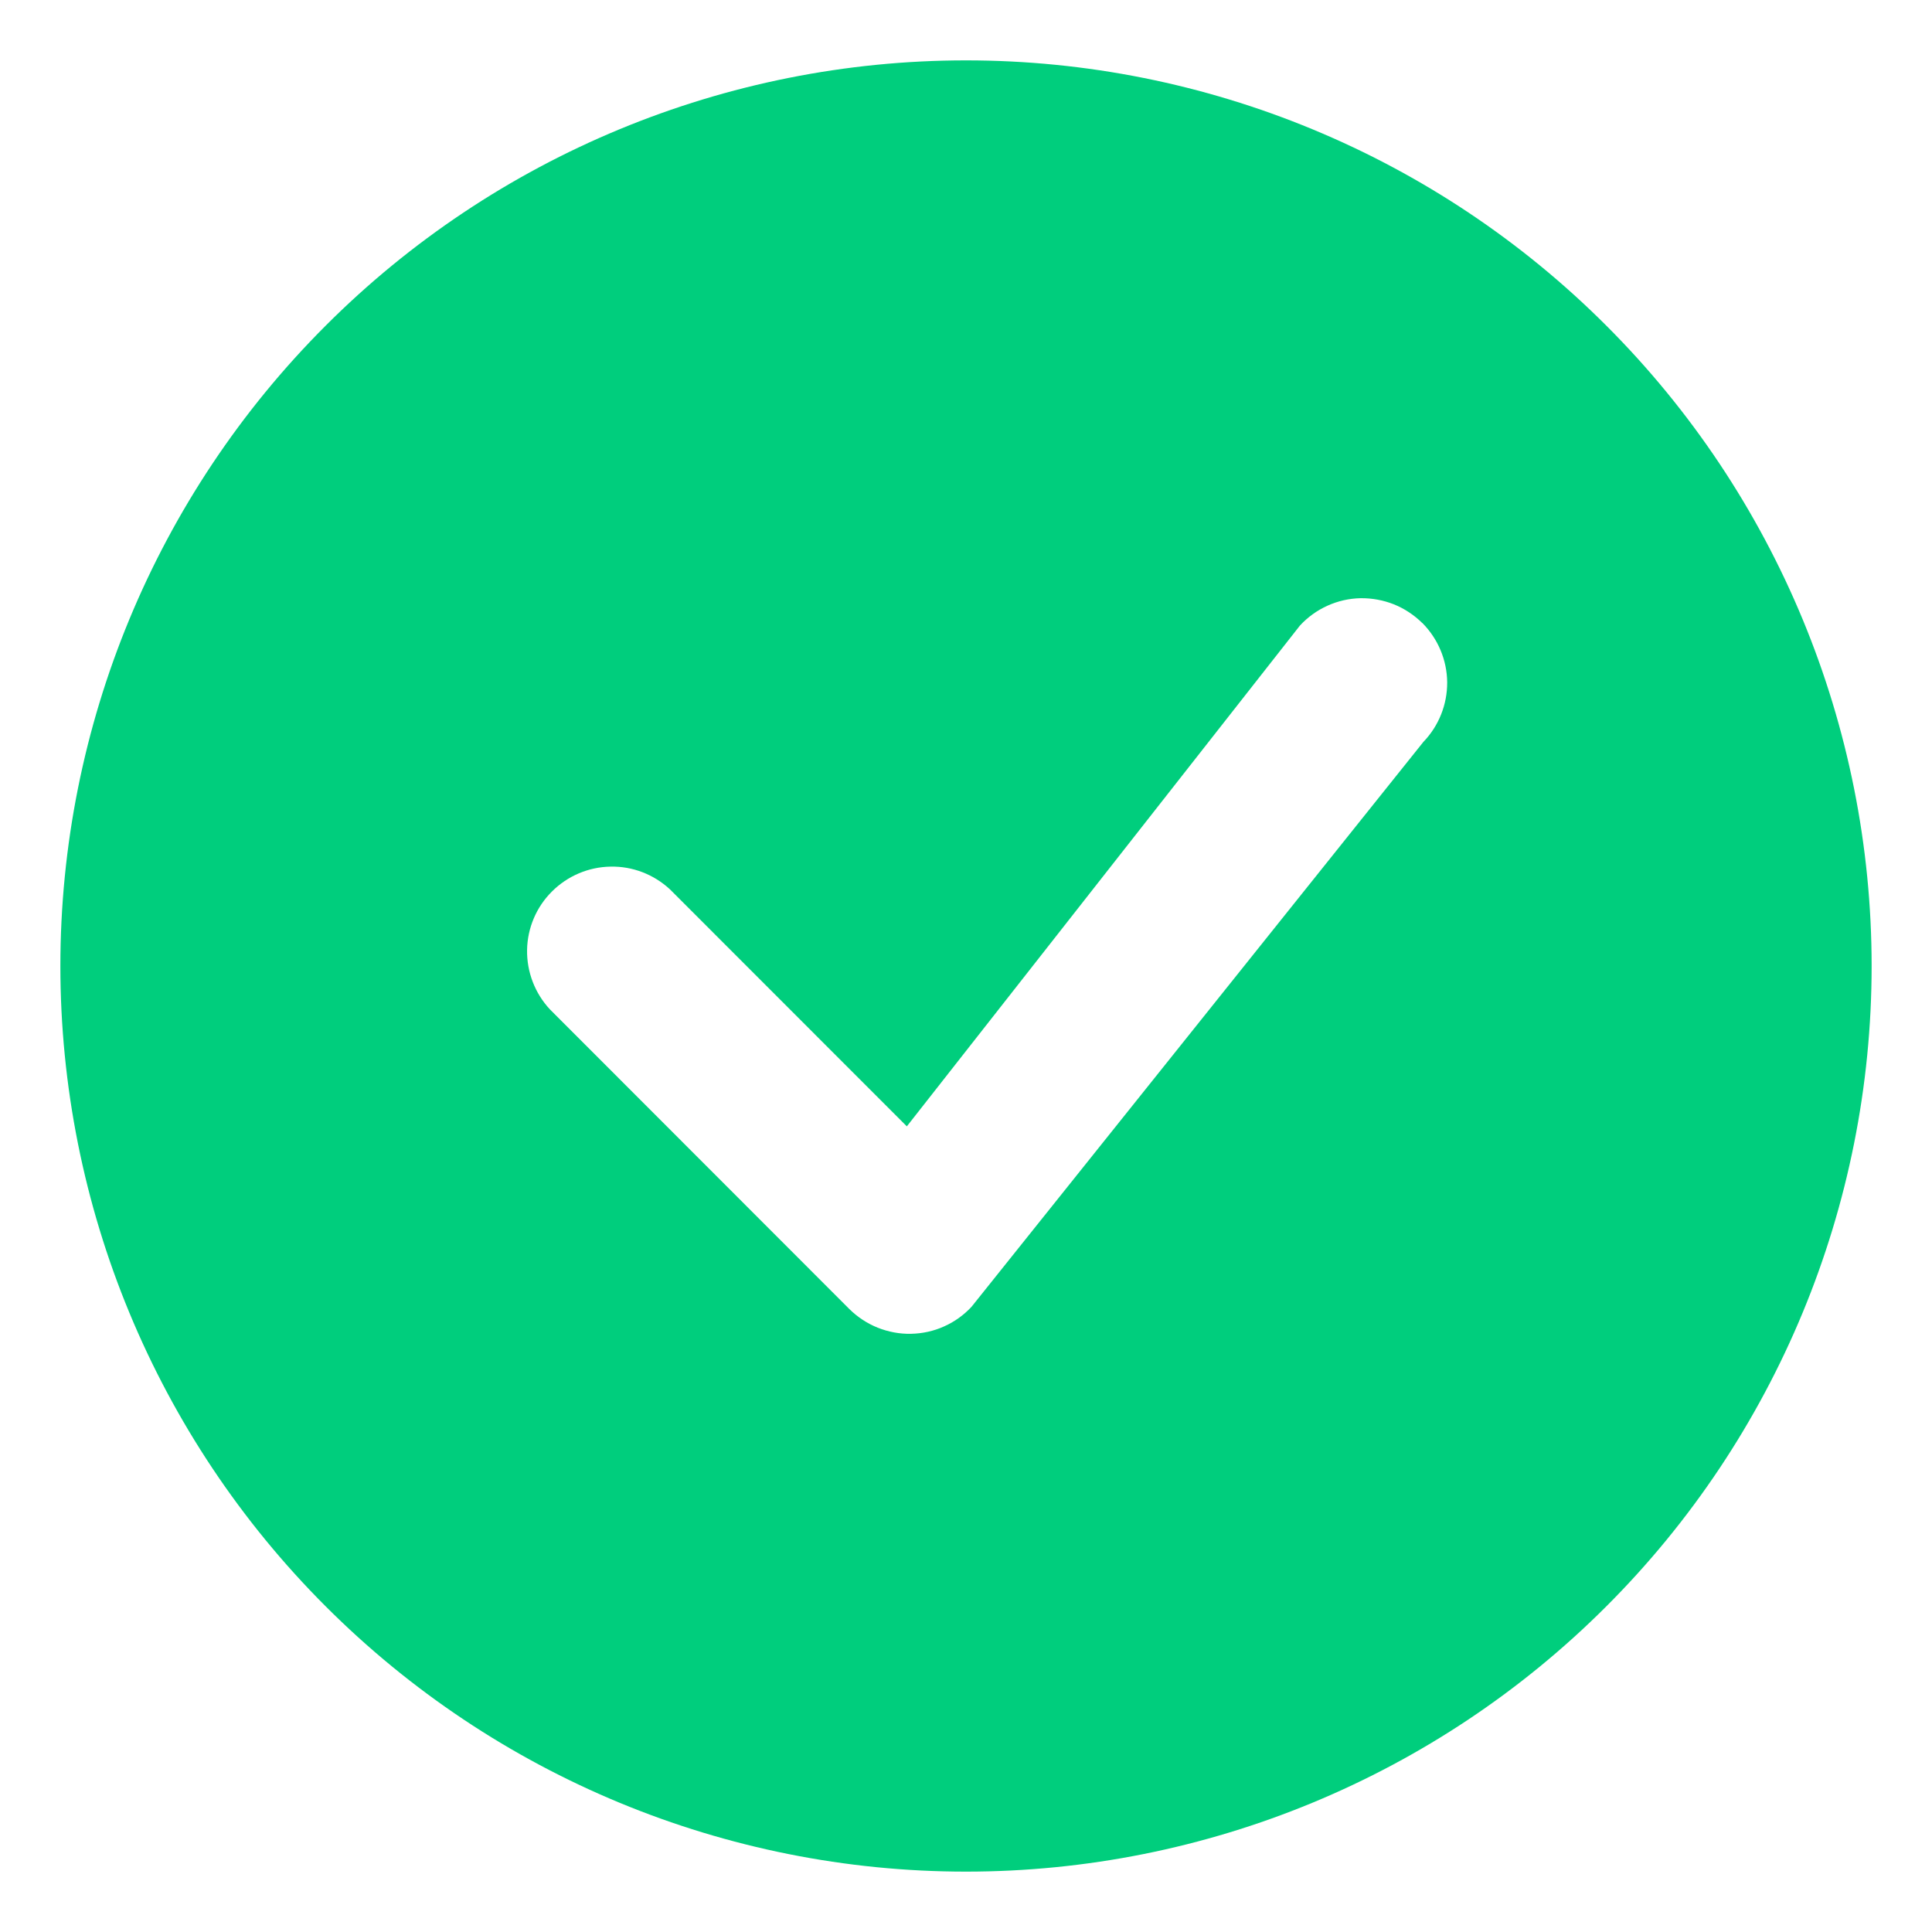 <svg width="16" height="16" viewBox="0 0 16 16" fill="none" xmlns="http://www.w3.org/2000/svg">
    <path d="M15.5 8C15.5 9.989 14.71 11.897 13.303 13.303C11.897 14.71 9.989 15.5 8 15.5C6.011 15.5 4.103 14.71 2.697 13.303C1.29 11.897 0.5 9.989 0.5 8C0.5 6.011 1.29 4.103 2.697 2.697C4.103 1.29 6.011 0.5 8 0.5C9.989 0.5 11.897 1.29 13.303 2.697C14.71 4.103 15.5 6.011 15.5 8ZM11.778 5.159C11.711 5.093 11.631 5.04 11.544 5.005C11.456 4.97 11.362 4.953 11.268 4.954C11.173 4.956 11.08 4.977 10.994 5.016C10.907 5.055 10.83 5.111 10.766 5.18L7.51 9.328L5.548 7.365C5.414 7.241 5.238 7.173 5.056 7.177C4.874 7.18 4.7 7.254 4.571 7.383C4.442 7.511 4.368 7.685 4.365 7.867C4.362 8.049 4.43 8.226 4.554 8.359L7.034 10.841C7.101 10.907 7.181 10.96 7.268 10.995C7.356 11.03 7.45 11.048 7.544 11.046C7.639 11.044 7.732 11.024 7.818 10.985C7.904 10.947 7.982 10.891 8.046 10.822L11.788 6.144C11.916 6.011 11.986 5.834 11.985 5.65C11.983 5.466 11.909 5.29 11.779 5.159H11.778Z" fill="#00CE7D"/>
</svg>
